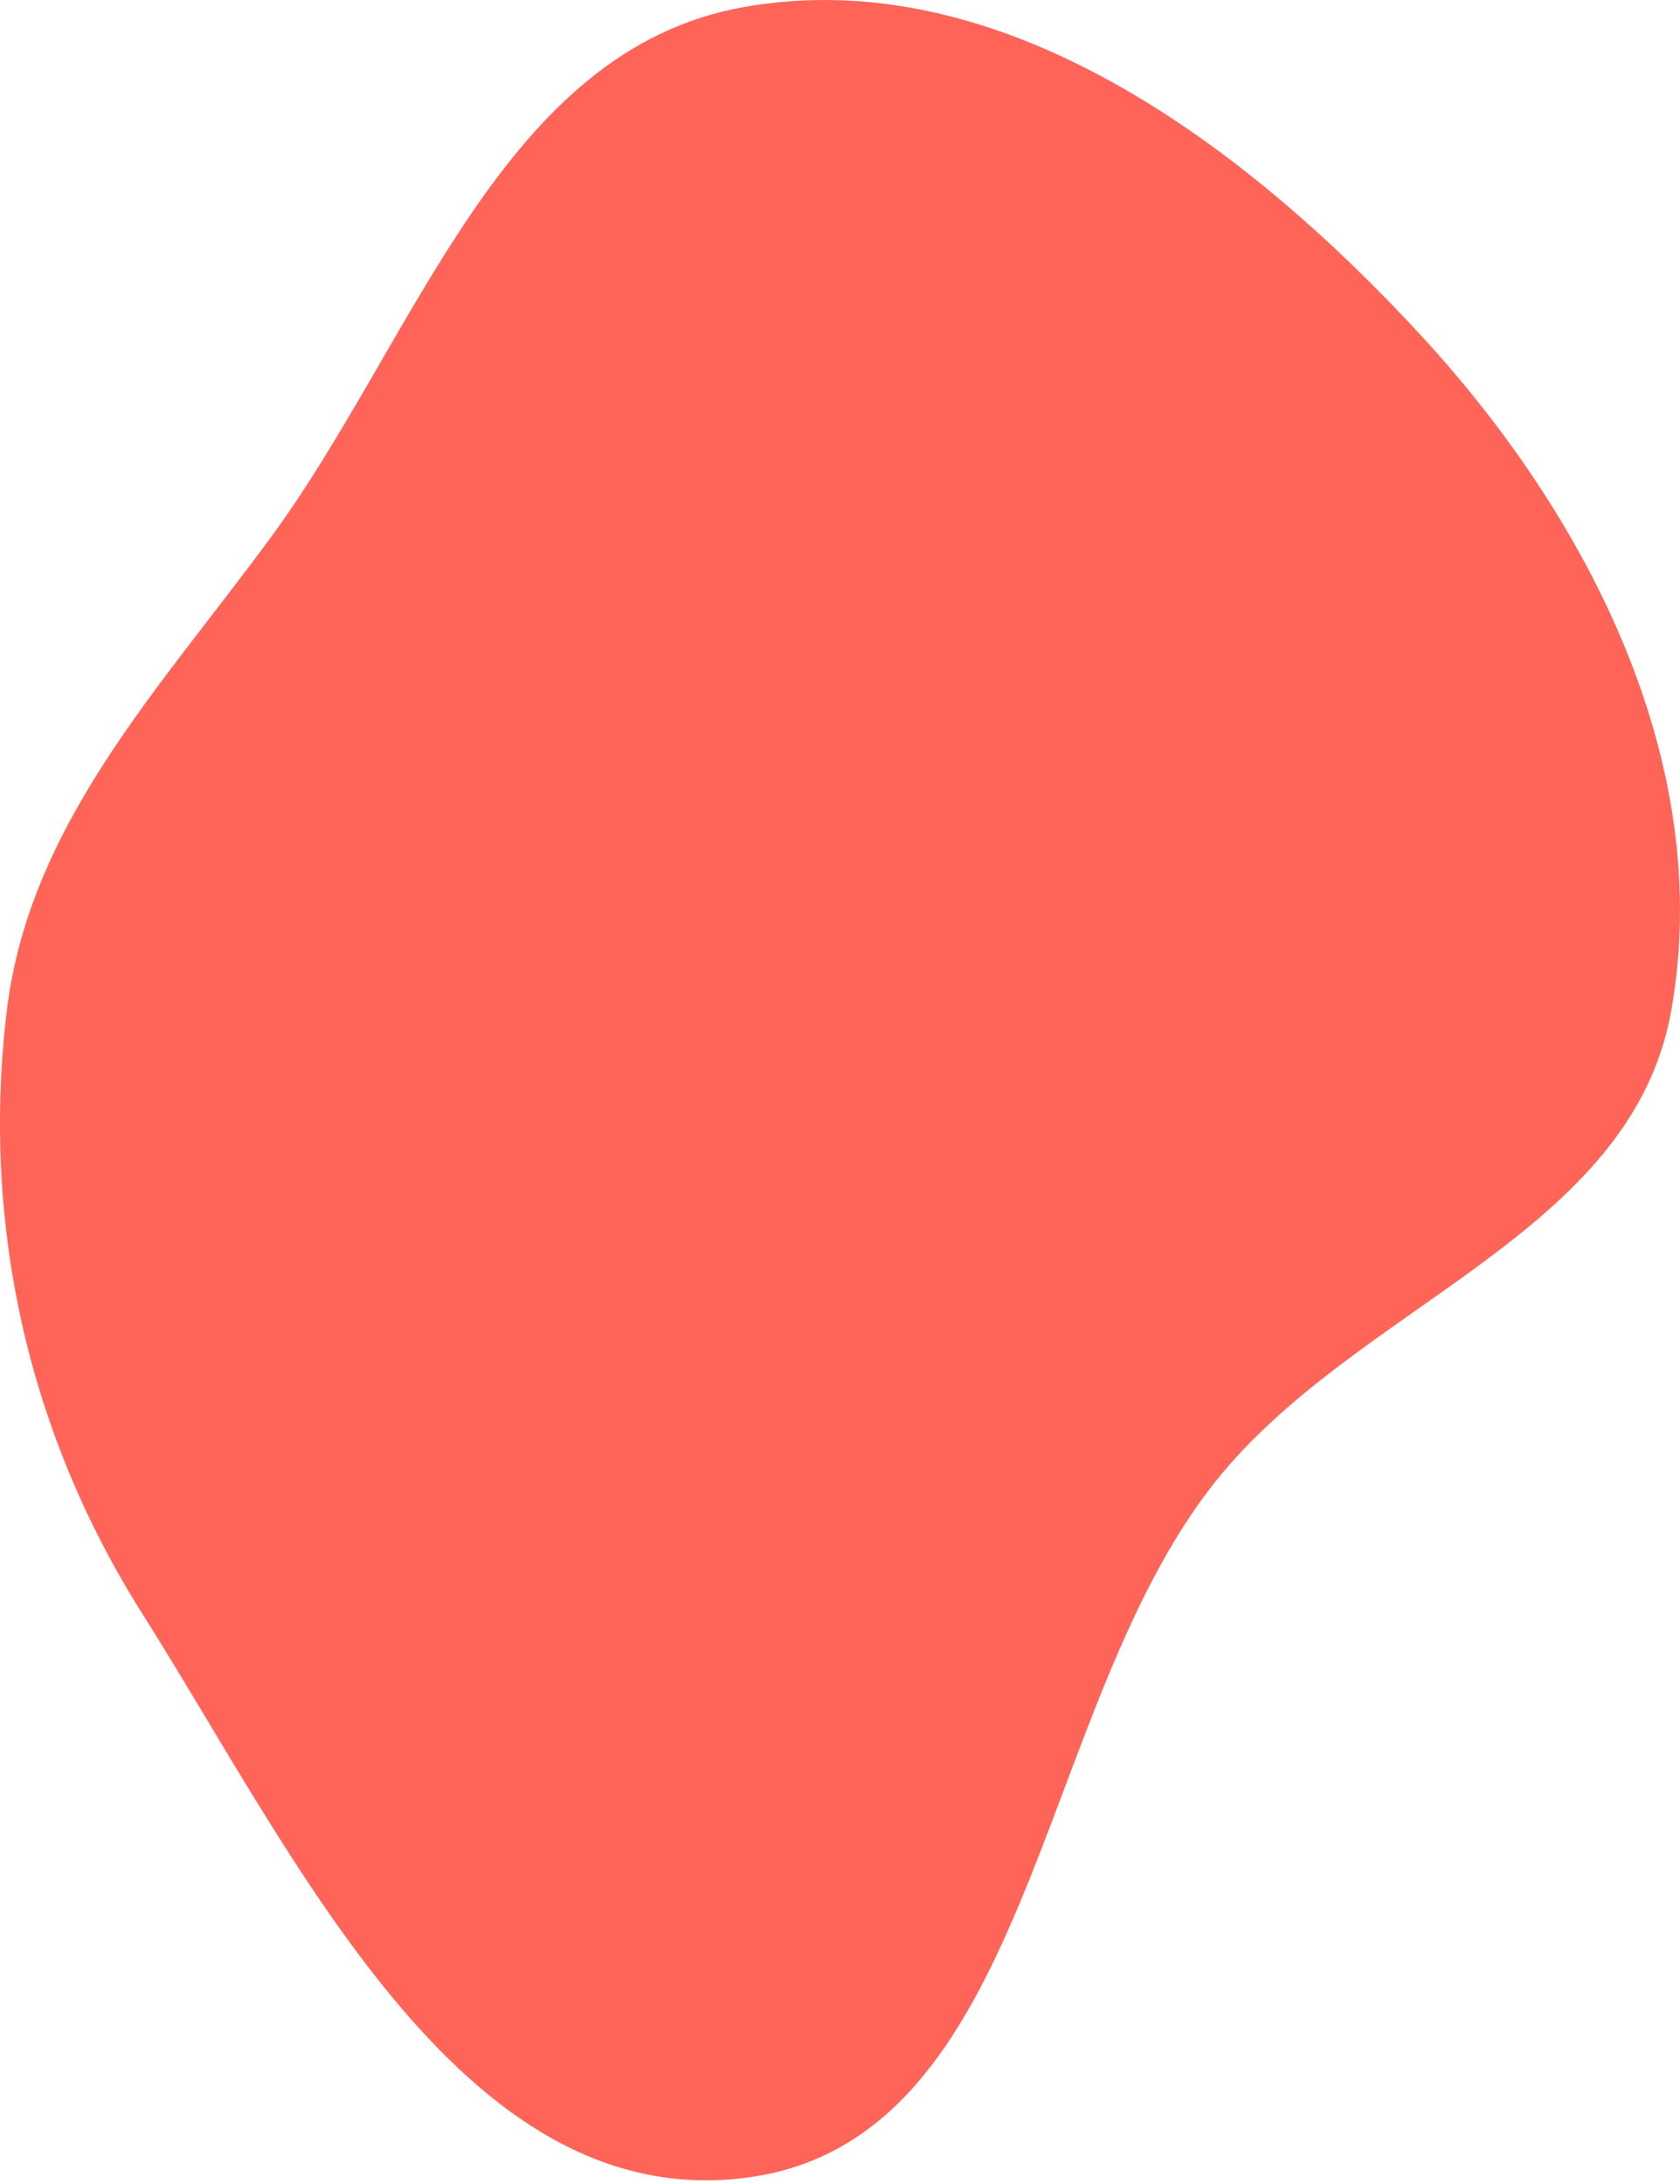 <?xml version="1.0" encoding="UTF-8"?> <svg xmlns="http://www.w3.org/2000/svg" width="150" height="195" viewBox="0 0 150 195" fill="none"><path fill-rule="evenodd" clip-rule="evenodd" d="M66.448 0.624C89.352 -3.414 111.064 12.818 126.836 29.909C141.971 46.307 153.14 68.332 149.204 90.297C145.627 110.259 121.098 116.452 108.482 132.331C92.313 152.684 92.25 191.305 66.448 194.462C41.101 197.564 26.337 165.638 12.692 144.053C2.49 127.914 -1.663 109.255 0.601 90.297C2.59 73.641 14.233 61.53 24.161 48.01C37.187 30.27 44.775 4.445 66.448 0.624Z" fill="#FF6459"></path></svg> 